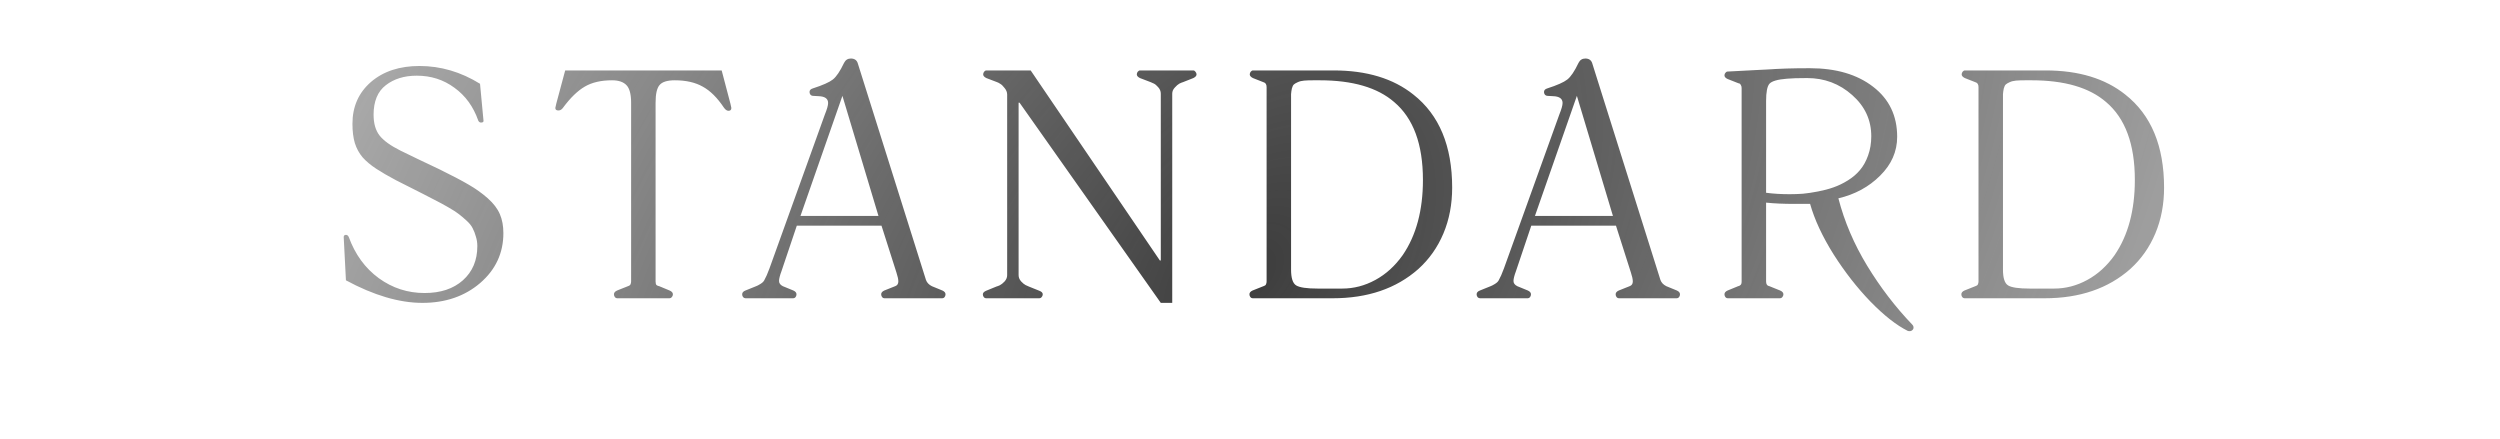 <?xml version="1.0" encoding="UTF-8"?> <svg xmlns="http://www.w3.org/2000/svg" width="461" height="81" viewBox="0 0 461 81" fill="none"> <g clip-path="url(#clip0_52_62)"> <path d="M89.161 22.305C89.161 22.5 89.005 22.598 88.693 22.598C88.478 22.598 88.312 22.48 88.195 22.246C87.296 19.668 85.831 17.646 83.8 16.182C81.788 14.697 79.474 13.955 76.857 13.955C74.552 13.955 72.648 14.541 71.144 15.713C69.64 16.865 68.888 18.682 68.888 21.162C68.888 22.764 69.259 24.043 70.001 25C70.743 25.938 72.013 26.855 73.81 27.754C75.626 28.652 78.048 29.814 81.075 31.24C83.302 32.334 85.07 33.262 86.378 34.023C87.706 34.785 88.898 35.635 89.952 36.572C91.007 37.51 91.749 38.486 92.179 39.502C92.609 40.498 92.823 41.66 92.823 42.988C92.823 46.66 91.398 49.727 88.546 52.188C85.695 54.629 82.14 55.85 77.882 55.85C73.624 55.85 68.927 54.463 63.79 51.69L63.38 43.721C63.38 43.447 63.517 43.31 63.79 43.31C64.025 43.31 64.2 43.447 64.318 43.721C65.49 46.924 67.325 49.443 69.825 51.279C72.345 53.115 75.167 54.033 78.292 54.033C81.241 54.033 83.595 53.252 85.353 51.69C87.13 50.107 88.019 48.008 88.019 45.391C88.019 44.766 87.931 44.18 87.755 43.633C87.599 43.066 87.403 42.559 87.169 42.109C86.954 41.66 86.593 41.201 86.085 40.732C85.577 40.264 85.109 39.863 84.679 39.531C84.249 39.18 83.605 38.76 82.745 38.272C81.906 37.783 81.173 37.383 80.548 37.07C79.923 36.738 79.034 36.279 77.882 35.693C76.046 34.775 74.425 33.955 73.019 33.232C71.612 32.49 70.402 31.787 69.386 31.123C68.37 30.459 67.531 29.756 66.866 29.014C66.222 28.252 65.743 27.373 65.431 26.377C65.138 25.381 64.991 24.199 64.991 22.832C64.991 19.668 66.124 17.1 68.39 15.127C70.675 13.154 73.663 12.168 77.355 12.168C81.261 12.168 84.982 13.262 88.517 15.449L89.161 22.305ZM102.578 19.111L104.219 12.988H133.076L134.688 19.111L134.863 19.902C134.863 20.254 134.688 20.43 134.336 20.43C134.043 20.43 133.76 20.234 133.486 19.844C132.275 18.027 130.977 16.738 129.59 15.977C128.203 15.195 126.484 14.805 124.434 14.805C123.047 14.805 122.109 15.098 121.621 15.684C121.133 16.25 120.889 17.334 120.889 18.936V51.895C120.889 52.227 120.947 52.451 121.064 52.568C121.182 52.666 121.348 52.734 121.562 52.773L123.467 53.565C123.877 53.74 124.082 53.975 124.082 54.268C124.082 54.463 124.014 54.639 123.877 54.795C123.76 54.932 123.623 55 123.467 55H113.799C113.643 55 113.506 54.932 113.389 54.795C113.271 54.639 113.213 54.463 113.213 54.268C113.213 53.975 113.408 53.74 113.799 53.565L115.791 52.773C115.83 52.773 115.879 52.754 115.938 52.715C116.016 52.676 116.084 52.637 116.143 52.598C116.201 52.559 116.25 52.48 116.289 52.363C116.348 52.227 116.377 52.07 116.377 51.895V18.936C116.377 17.373 116.094 16.299 115.527 15.713C114.961 15.107 114.072 14.805 112.861 14.805C110.83 14.805 109.15 15.195 107.822 15.977C106.514 16.738 105.186 18.027 103.838 19.844C103.604 20.195 103.311 20.371 102.959 20.371C102.588 20.371 102.402 20.215 102.402 19.902L102.578 19.111ZM165.653 51.895C165.653 51.504 165.536 50.957 165.302 50.254L162.548 41.611H146.932L144.12 49.961C143.807 50.801 143.651 51.416 143.651 51.807C143.651 52.217 143.886 52.539 144.354 52.773L146.288 53.565C146.679 53.74 146.874 53.975 146.874 54.268C146.874 54.463 146.815 54.639 146.698 54.795C146.581 54.932 146.444 55 146.288 55H137.47C137.313 55 137.167 54.932 137.03 54.795C136.913 54.639 136.854 54.463 136.854 54.268C136.854 53.955 137.059 53.721 137.47 53.565L139.432 52.773C139.608 52.715 139.872 52.578 140.223 52.363C140.575 52.148 140.809 51.924 140.927 51.69C141.22 51.182 141.542 50.449 141.893 49.492L152.089 21.162C152.499 20.146 152.704 19.424 152.704 18.994C152.704 18.193 152.118 17.773 150.946 17.734L149.891 17.676C149.735 17.676 149.589 17.607 149.452 17.471C149.335 17.314 149.276 17.148 149.276 16.973C149.276 16.641 149.481 16.416 149.891 16.299C151.708 15.713 152.938 15.166 153.583 14.658C154.227 14.15 154.911 13.135 155.634 11.611C155.907 11.065 156.327 10.791 156.893 10.791C157.538 10.791 157.958 11.065 158.153 11.611L170.751 51.631C170.927 52.119 171.288 52.5 171.835 52.773L173.768 53.565C174.159 53.74 174.354 53.975 174.354 54.268C174.354 54.463 174.296 54.639 174.179 54.795C174.061 54.932 173.925 55 173.768 55H163.075C162.919 55 162.782 54.932 162.665 54.795C162.548 54.639 162.489 54.463 162.489 54.268C162.489 53.975 162.684 53.74 163.075 53.565L165.067 52.773C165.458 52.637 165.653 52.344 165.653 51.895ZM161.991 39.824L155.341 17.676L147.606 39.824H161.991ZM181.882 12.988H190.056L213.875 48.027H214.05V17.266C214.05 16.836 213.894 16.445 213.582 16.094C213.269 15.742 213.005 15.518 212.791 15.42C212.576 15.303 212.38 15.215 212.205 15.156L210.212 14.395C209.822 14.199 209.627 13.975 209.627 13.721C209.627 13.545 209.685 13.379 209.802 13.223C209.939 13.066 210.076 12.988 210.212 12.988H220.056C220.193 12.988 220.32 13.066 220.437 13.223C220.574 13.379 220.642 13.545 220.642 13.721C220.642 13.975 220.447 14.199 220.056 14.395L218.123 15.156C217.966 15.195 217.752 15.283 217.478 15.42C217.224 15.557 216.941 15.801 216.629 16.152C216.316 16.484 216.16 16.855 216.16 17.266V55.85H214.05L188.005 18.936H187.83V50.752C187.83 51.162 187.986 51.543 188.298 51.895C188.611 52.227 188.884 52.451 189.119 52.568C189.353 52.685 189.548 52.773 189.705 52.832L191.668 53.623C192.078 53.779 192.283 53.994 192.283 54.268C192.283 54.463 192.214 54.639 192.078 54.795C191.961 54.932 191.824 55 191.668 55H181.824C181.668 55 181.531 54.932 181.414 54.795C181.296 54.639 181.238 54.463 181.238 54.268C181.238 54.014 181.433 53.799 181.824 53.623L183.757 52.832C183.914 52.793 184.119 52.715 184.373 52.598C184.646 52.461 184.939 52.227 185.252 51.895C185.564 51.543 185.72 51.162 185.72 50.752V17.441C185.72 17.012 185.564 16.611 185.252 16.24C184.959 15.85 184.685 15.586 184.431 15.449C184.197 15.293 184.011 15.195 183.875 15.156L181.882 14.395C181.492 14.199 181.296 13.975 181.296 13.721C181.296 13.545 181.355 13.379 181.472 13.223C181.609 13.066 181.746 12.988 181.882 12.988ZM230.983 55C230.827 55 230.69 54.932 230.573 54.795C230.455 54.639 230.397 54.463 230.397 54.268C230.397 53.975 230.592 53.74 230.983 53.565L232.975 52.773C233.014 52.773 233.063 52.754 233.121 52.715C233.2 52.676 233.268 52.637 233.327 52.598C233.385 52.559 233.434 52.48 233.473 52.363C233.532 52.227 233.561 52.07 233.561 51.895V16.064C233.561 15.557 233.366 15.254 232.975 15.156L231.041 14.395C230.651 14.199 230.455 13.975 230.455 13.721C230.455 13.545 230.514 13.379 230.631 13.223C230.768 13.066 230.905 12.988 231.041 12.988H245.924C252.018 12.988 256.92 14.473 260.631 17.441C265.397 21.191 267.78 26.914 267.78 34.609C267.78 37.676 267.243 40.488 266.168 43.047C265.094 45.605 263.551 47.793 261.539 49.609C257.477 53.203 252.213 55 245.748 55H230.983ZM238.073 49.727C238.073 51.27 238.385 52.236 239.01 52.627C239.635 53.018 240.963 53.213 242.995 53.213H247.506C249.635 53.213 251.666 52.685 253.6 51.631C255.553 50.576 257.243 49.043 258.668 47.031C261.149 43.398 262.389 38.779 262.389 33.174C262.389 26.592 260.621 21.807 257.086 18.818C254 16.143 249.42 14.805 243.346 14.805H242.204C241.5 14.805 240.924 14.824 240.475 14.863C240.026 14.902 239.635 15 239.303 15.156C238.991 15.293 238.756 15.43 238.6 15.566C238.444 15.703 238.317 15.957 238.219 16.328C238.141 16.699 238.092 17.041 238.073 17.354C238.073 17.646 238.073 18.115 238.073 18.76V49.727ZM301.089 51.895C301.089 51.504 300.972 50.957 300.737 50.254L297.984 41.611H282.368L279.556 49.961C279.243 50.801 279.087 51.416 279.087 51.807C279.087 52.217 279.321 52.539 279.79 52.773L281.724 53.565C282.114 53.74 282.31 53.975 282.31 54.268C282.31 54.463 282.251 54.639 282.134 54.795C282.017 54.932 281.88 55 281.724 55H272.905C272.749 55 272.603 54.932 272.466 54.795C272.349 54.639 272.29 54.463 272.29 54.268C272.29 53.955 272.495 53.721 272.905 53.565L274.868 52.773C275.044 52.715 275.308 52.578 275.659 52.363C276.011 52.148 276.245 51.924 276.362 51.69C276.655 51.182 276.978 50.449 277.329 49.492L287.525 21.162C287.935 20.146 288.14 19.424 288.14 18.994C288.14 18.193 287.554 17.773 286.382 17.734L285.327 17.676C285.171 17.676 285.025 17.607 284.888 17.471C284.771 17.314 284.712 17.148 284.712 16.973C284.712 16.641 284.917 16.416 285.327 16.299C287.144 15.713 288.374 15.166 289.019 14.658C289.663 14.15 290.347 13.135 291.07 11.611C291.343 11.065 291.763 10.791 292.329 10.791C292.974 10.791 293.394 11.065 293.589 11.611L306.187 51.631C306.362 52.119 306.724 52.5 307.271 52.773L309.204 53.565C309.595 53.74 309.79 53.975 309.79 54.268C309.79 54.463 309.732 54.639 309.614 54.795C309.497 54.932 309.361 55 309.204 55H298.511C298.355 55 298.218 54.932 298.101 54.795C297.984 54.639 297.925 54.463 297.925 54.268C297.925 53.975 298.12 53.74 298.511 53.565L300.503 52.773C300.894 52.637 301.089 52.344 301.089 51.895ZM297.427 39.824L290.777 17.676L283.042 39.824H297.427ZM325.668 18.643V35.547C326.977 35.723 328.422 35.81 330.004 35.81C330.824 35.81 331.645 35.781 332.465 35.723C333.285 35.645 334.203 35.508 335.219 35.312C336.254 35.117 337.211 34.863 338.09 34.551C338.988 34.238 339.877 33.809 340.756 33.262C341.635 32.715 342.377 32.08 342.982 31.357C343.607 30.615 344.105 29.717 344.477 28.662C344.867 27.588 345.062 26.406 345.062 25.117C345.062 22.129 343.891 19.6 341.547 17.529C339.203 15.44 336.43 14.395 333.227 14.395C331.586 14.395 330.346 14.434 329.506 14.512C327.787 14.648 326.713 14.961 326.283 15.449C325.873 15.918 325.668 16.982 325.668 18.643ZM333.725 12.578C338.568 12.578 342.465 13.721 345.414 16.006C348.363 18.271 349.838 21.348 349.838 25.234C349.838 27.93 348.793 30.312 346.703 32.383C344.633 34.453 342.064 35.85 338.998 36.572C340.111 40.869 341.879 45.01 344.301 48.994C346.723 52.978 349.516 56.621 352.68 59.922C352.797 60.039 352.855 60.195 352.855 60.391C352.855 60.586 352.787 60.742 352.65 60.859C352.514 60.996 352.338 61.065 352.123 61.065C351.967 61.065 351.85 61.045 351.771 61.006C349.701 59.971 347.426 58.184 344.945 55.645C342.484 53.105 340.209 50.195 338.119 46.914C336.049 43.613 334.604 40.508 333.783 37.598H330.883C328.852 37.598 327.113 37.52 325.668 37.363V51.895C325.668 52.129 325.707 52.315 325.785 52.451C325.883 52.588 325.961 52.666 326.02 52.685C326.078 52.705 326.166 52.734 326.283 52.773L328.246 53.565C328.656 53.74 328.861 53.975 328.861 54.268C328.861 54.463 328.793 54.639 328.656 54.795C328.539 54.932 328.402 55 328.246 55H318.578C318.422 55 318.285 54.932 318.168 54.795C318.051 54.639 317.992 54.463 317.992 54.268C317.992 53.975 318.188 53.74 318.578 53.565L320.512 52.773C320.609 52.754 320.678 52.734 320.717 52.715C320.756 52.695 320.814 52.656 320.893 52.598C320.99 52.539 321.059 52.451 321.098 52.334C321.137 52.217 321.156 52.07 321.156 51.895V16.24C321.156 16.006 321.107 15.82 321.01 15.684C320.932 15.527 320.863 15.44 320.805 15.42C320.746 15.4 320.648 15.371 320.512 15.332L318.578 14.57C318.188 14.395 317.992 14.17 317.992 13.896C317.992 13.721 318.051 13.565 318.168 13.428C318.285 13.271 318.422 13.193 318.578 13.193C318.93 13.174 319.682 13.135 320.834 13.076C322.006 12.998 322.914 12.949 323.559 12.93C323.969 12.91 324.76 12.871 325.932 12.812C327.104 12.734 328.275 12.676 329.447 12.637C330.639 12.598 332.064 12.578 333.725 12.578ZM362.259 55C362.102 55 361.966 54.932 361.848 54.795C361.731 54.639 361.673 54.463 361.673 54.268C361.673 53.975 361.868 53.74 362.259 53.565L364.251 52.773C364.29 52.773 364.339 52.754 364.397 52.715C364.475 52.676 364.544 52.637 364.602 52.598C364.661 52.559 364.71 52.48 364.749 52.363C364.807 52.227 364.837 52.07 364.837 51.895V16.064C364.837 15.557 364.641 15.254 364.251 15.156L362.317 14.395C361.927 14.199 361.731 13.975 361.731 13.721C361.731 13.545 361.79 13.379 361.907 13.223C362.044 13.066 362.18 12.988 362.317 12.988H377.2C383.294 12.988 388.196 14.473 391.907 17.441C396.673 21.191 399.055 26.914 399.055 34.609C399.055 37.676 398.518 40.488 397.444 43.047C396.37 45.605 394.827 47.793 392.815 49.609C388.753 53.203 383.489 55 377.024 55H362.259ZM369.348 49.727C369.348 51.27 369.661 52.236 370.286 52.627C370.911 53.018 372.239 53.213 374.27 53.213H378.782C380.911 53.213 382.942 52.685 384.876 51.631C386.829 50.576 388.518 49.043 389.944 47.031C392.425 43.398 393.665 38.779 393.665 33.174C393.665 26.592 391.897 21.807 388.362 18.818C385.276 16.143 380.696 14.805 374.622 14.805H373.479C372.776 14.805 372.2 14.824 371.751 14.863C371.302 14.902 370.911 15 370.579 15.156C370.266 15.293 370.032 15.43 369.876 15.566C369.72 15.703 369.593 15.957 369.495 16.328C369.417 16.699 369.368 17.041 369.348 17.354C369.348 17.646 369.348 18.115 369.348 18.76V49.727Z" fill="url(#paint0_radial_52_62)"></path> </g> <defs> <radialGradient id="paint0_radial_52_62" cx="0" cy="0" r="1" gradientUnits="userSpaceOnUse" gradientTransform="translate(230.5 50.5) rotate(42.645) scale(281.609 440.771)"> <stop stop-color="#3D3D3D"></stop> <stop offset="1" stop-color="#3D3D3D" stop-opacity="0"></stop> </radialGradient> <clipPath id="clip0_52_62"> <rect width="461" height="81" fill="white"></rect> </clipPath> </defs> </svg> 